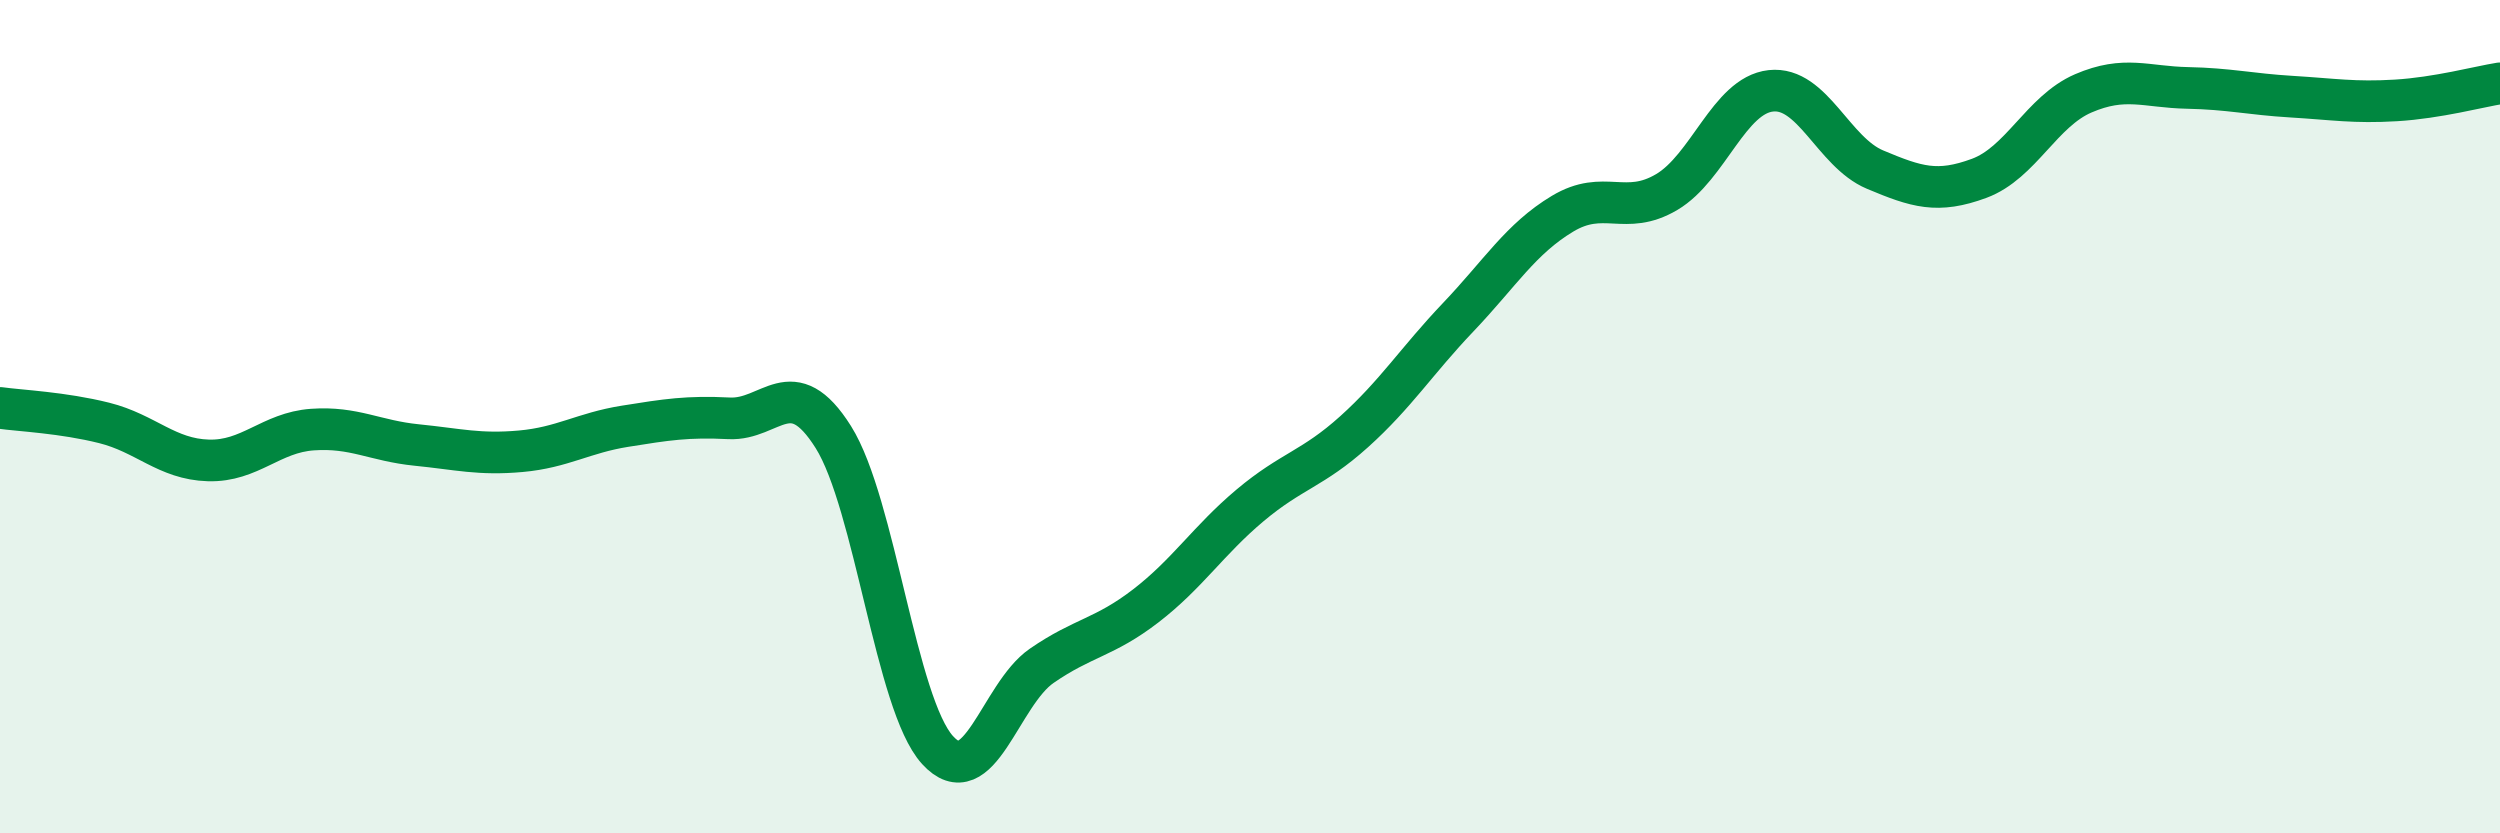 
    <svg width="60" height="20" viewBox="0 0 60 20" xmlns="http://www.w3.org/2000/svg">
      <path
        d="M 0,9.79 C 0.5,9.86 1.5,9.9 2.5,10.15 C 3.5,10.4 4,11.02 5,11.05 C 6,11.08 6.5,10.38 7.5,10.31 C 8.5,10.24 9,10.58 10,10.68 C 11,10.78 11.5,10.92 12.5,10.83 C 13.5,10.74 14,10.39 15,10.23 C 16,10.07 16.5,9.99 17.5,10.04 C 18.5,10.09 19,8.9 20,10.49 C 21,12.08 21.5,16.9 22.5,18 C 23.5,19.1 24,16.67 25,15.98 C 26,15.29 26.5,15.31 27.5,14.54 C 28.5,13.77 29,12.97 30,12.13 C 31,11.29 31.5,11.26 32.5,10.36 C 33.5,9.46 34,8.66 35,7.61 C 36,6.56 36.5,5.73 37.5,5.13 C 38.5,4.53 39,5.2 40,4.61 C 41,4.02 41.5,2.29 42.5,2.18 C 43.5,2.07 44,3.65 45,4.07 C 46,4.49 46.5,4.65 47.5,4.28 C 48.5,3.91 49,2.67 50,2.24 C 51,1.81 51.5,2.09 52.5,2.11 C 53.5,2.13 54,2.26 55,2.32 C 56,2.38 56.5,2.47 57.5,2.41 C 58.5,2.35 59.5,2.08 60,2L60 20L0 20Z"
        fill="#008740"
        opacity="0.1"
        stroke-linecap="round"
        stroke-linejoin="round"
      />
      <path
        d="M 0,9.79 C 0.5,9.86 1.5,9.9 2.5,10.15 C 3.5,10.4 4,11.02 5,11.05 C 6,11.08 6.5,10.38 7.5,10.31 C 8.5,10.24 9,10.58 10,10.68 C 11,10.78 11.5,10.92 12.5,10.83 C 13.5,10.74 14,10.39 15,10.23 C 16,10.07 16.5,9.99 17.5,10.04 C 18.5,10.09 19,8.9 20,10.49 C 21,12.08 21.5,16.9 22.5,18 C 23.5,19.1 24,16.67 25,15.98 C 26,15.29 26.5,15.31 27.5,14.54 C 28.5,13.77 29,12.97 30,12.13 C 31,11.29 31.5,11.26 32.5,10.36 C 33.5,9.46 34,8.66 35,7.61 C 36,6.56 36.5,5.73 37.5,5.13 C 38.5,4.53 39,5.2 40,4.61 C 41,4.02 41.5,2.29 42.5,2.18 C 43.5,2.07 44,3.65 45,4.07 C 46,4.49 46.5,4.65 47.5,4.28 C 48.5,3.91 49,2.67 50,2.24 C 51,1.81 51.5,2.09 52.5,2.11 C 53.5,2.13 54,2.26 55,2.32 C 56,2.38 56.5,2.47 57.5,2.41 C 58.5,2.35 59.5,2.08 60,2"
        stroke="#008740"
        stroke-width="1"
        fill="none"
        stroke-linecap="round"
        stroke-linejoin="round"
      />
    </svg>
  